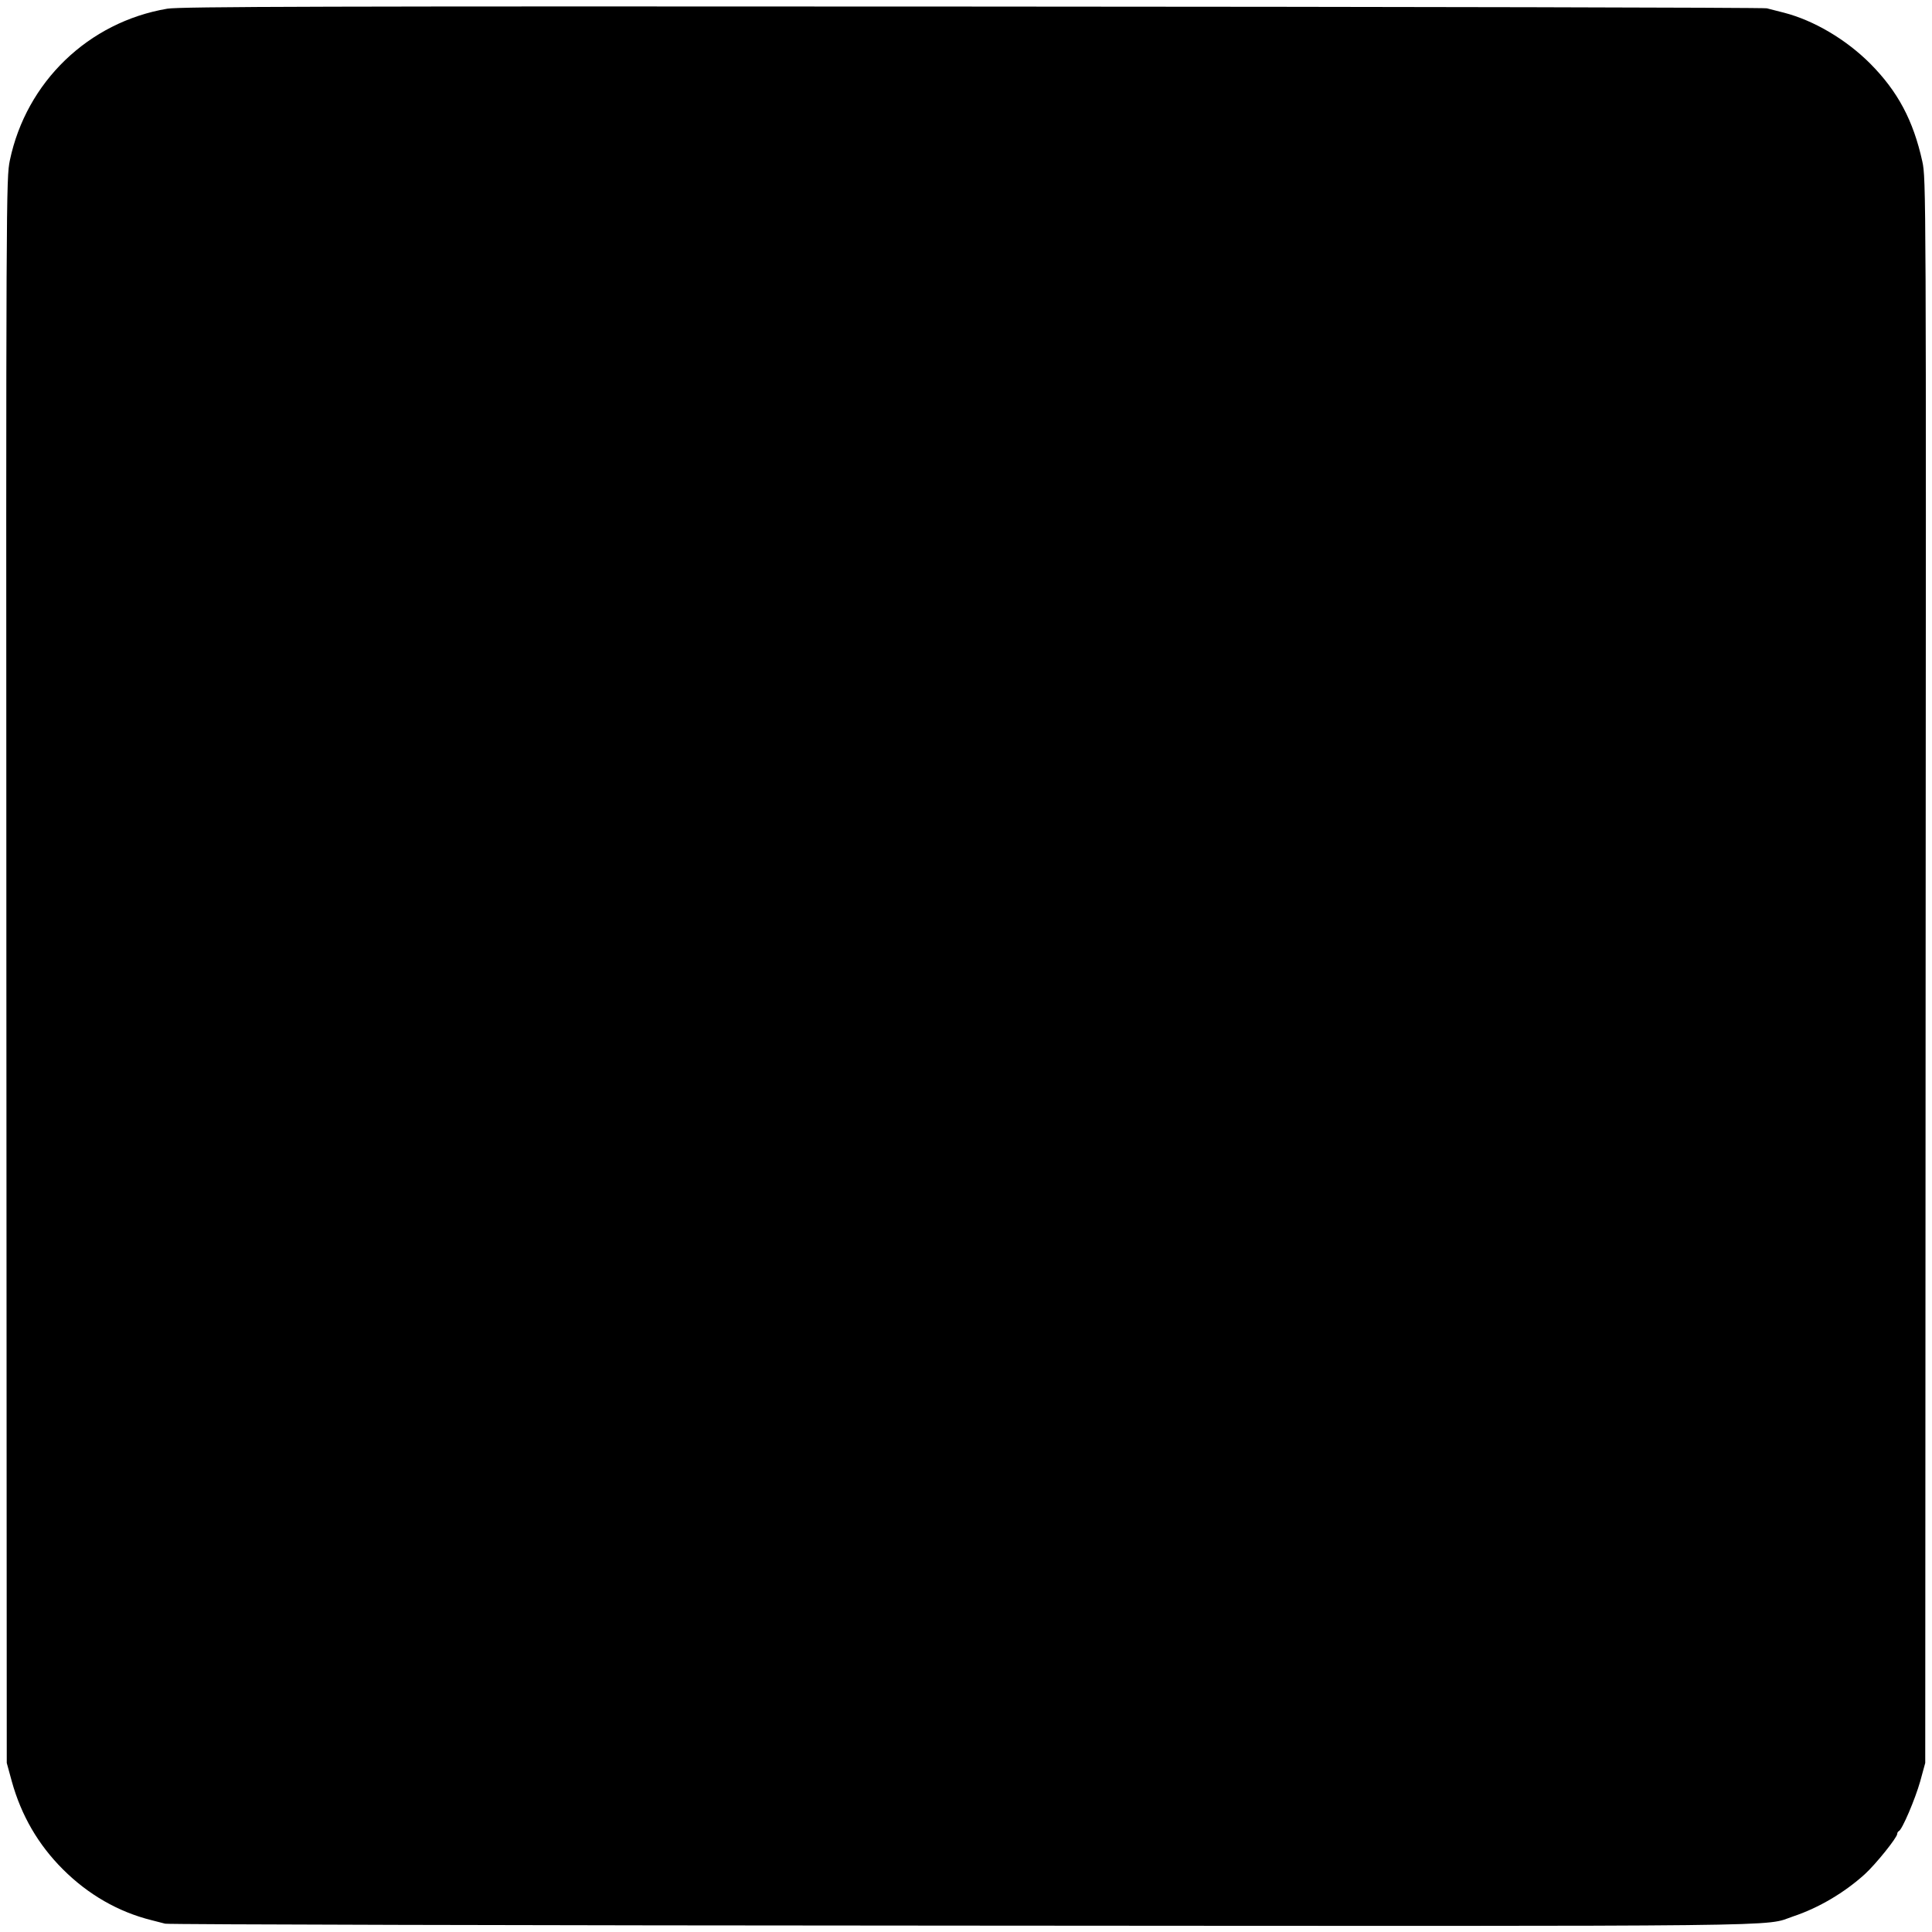 <?xml version="1.0" standalone="no"?>
<!DOCTYPE svg PUBLIC "-//W3C//DTD SVG 20010904//EN"
 "http://www.w3.org/TR/2001/REC-SVG-20010904/DTD/svg10.dtd">
<svg version="1.0" xmlns="http://www.w3.org/2000/svg"
 width="1000pt" height="1000pt" viewBox="0 0 1000 1000"
 preserveAspectRatio="xMidYMid meet">
<g transform="translate(0,1000) scale(0.1,-0.1)"
fill="#000000" stroke="none">
<path d="M866 9955 c-408 -69 -730 -379 -815 -785 -19 -94 -20 -138 -18 -4195
l2 -4100 26 -95 c49 -177 137 -328 264 -455 131 -131 287 -221 460 -264 22 -6
54 -14 70 -18 17 -4 1870 -9 4120 -10 4429 -3 4148 -6 4307 48 132 44 265 123
370 218 57 52 168 190 168 209 0 6 4 12 8 14 17 6 85 166 111 258 l26 95 2
4100 c3 4046 2 4101 -17 4189 -47 213 -127 363 -270 507 -125 125 -291 223
-445 263 -33 8 -73 19 -90 23 -16 4 -1868 8 -4115 9 -3348 2 -4099 0 -4164
-11z"/>
</g>
</svg>

